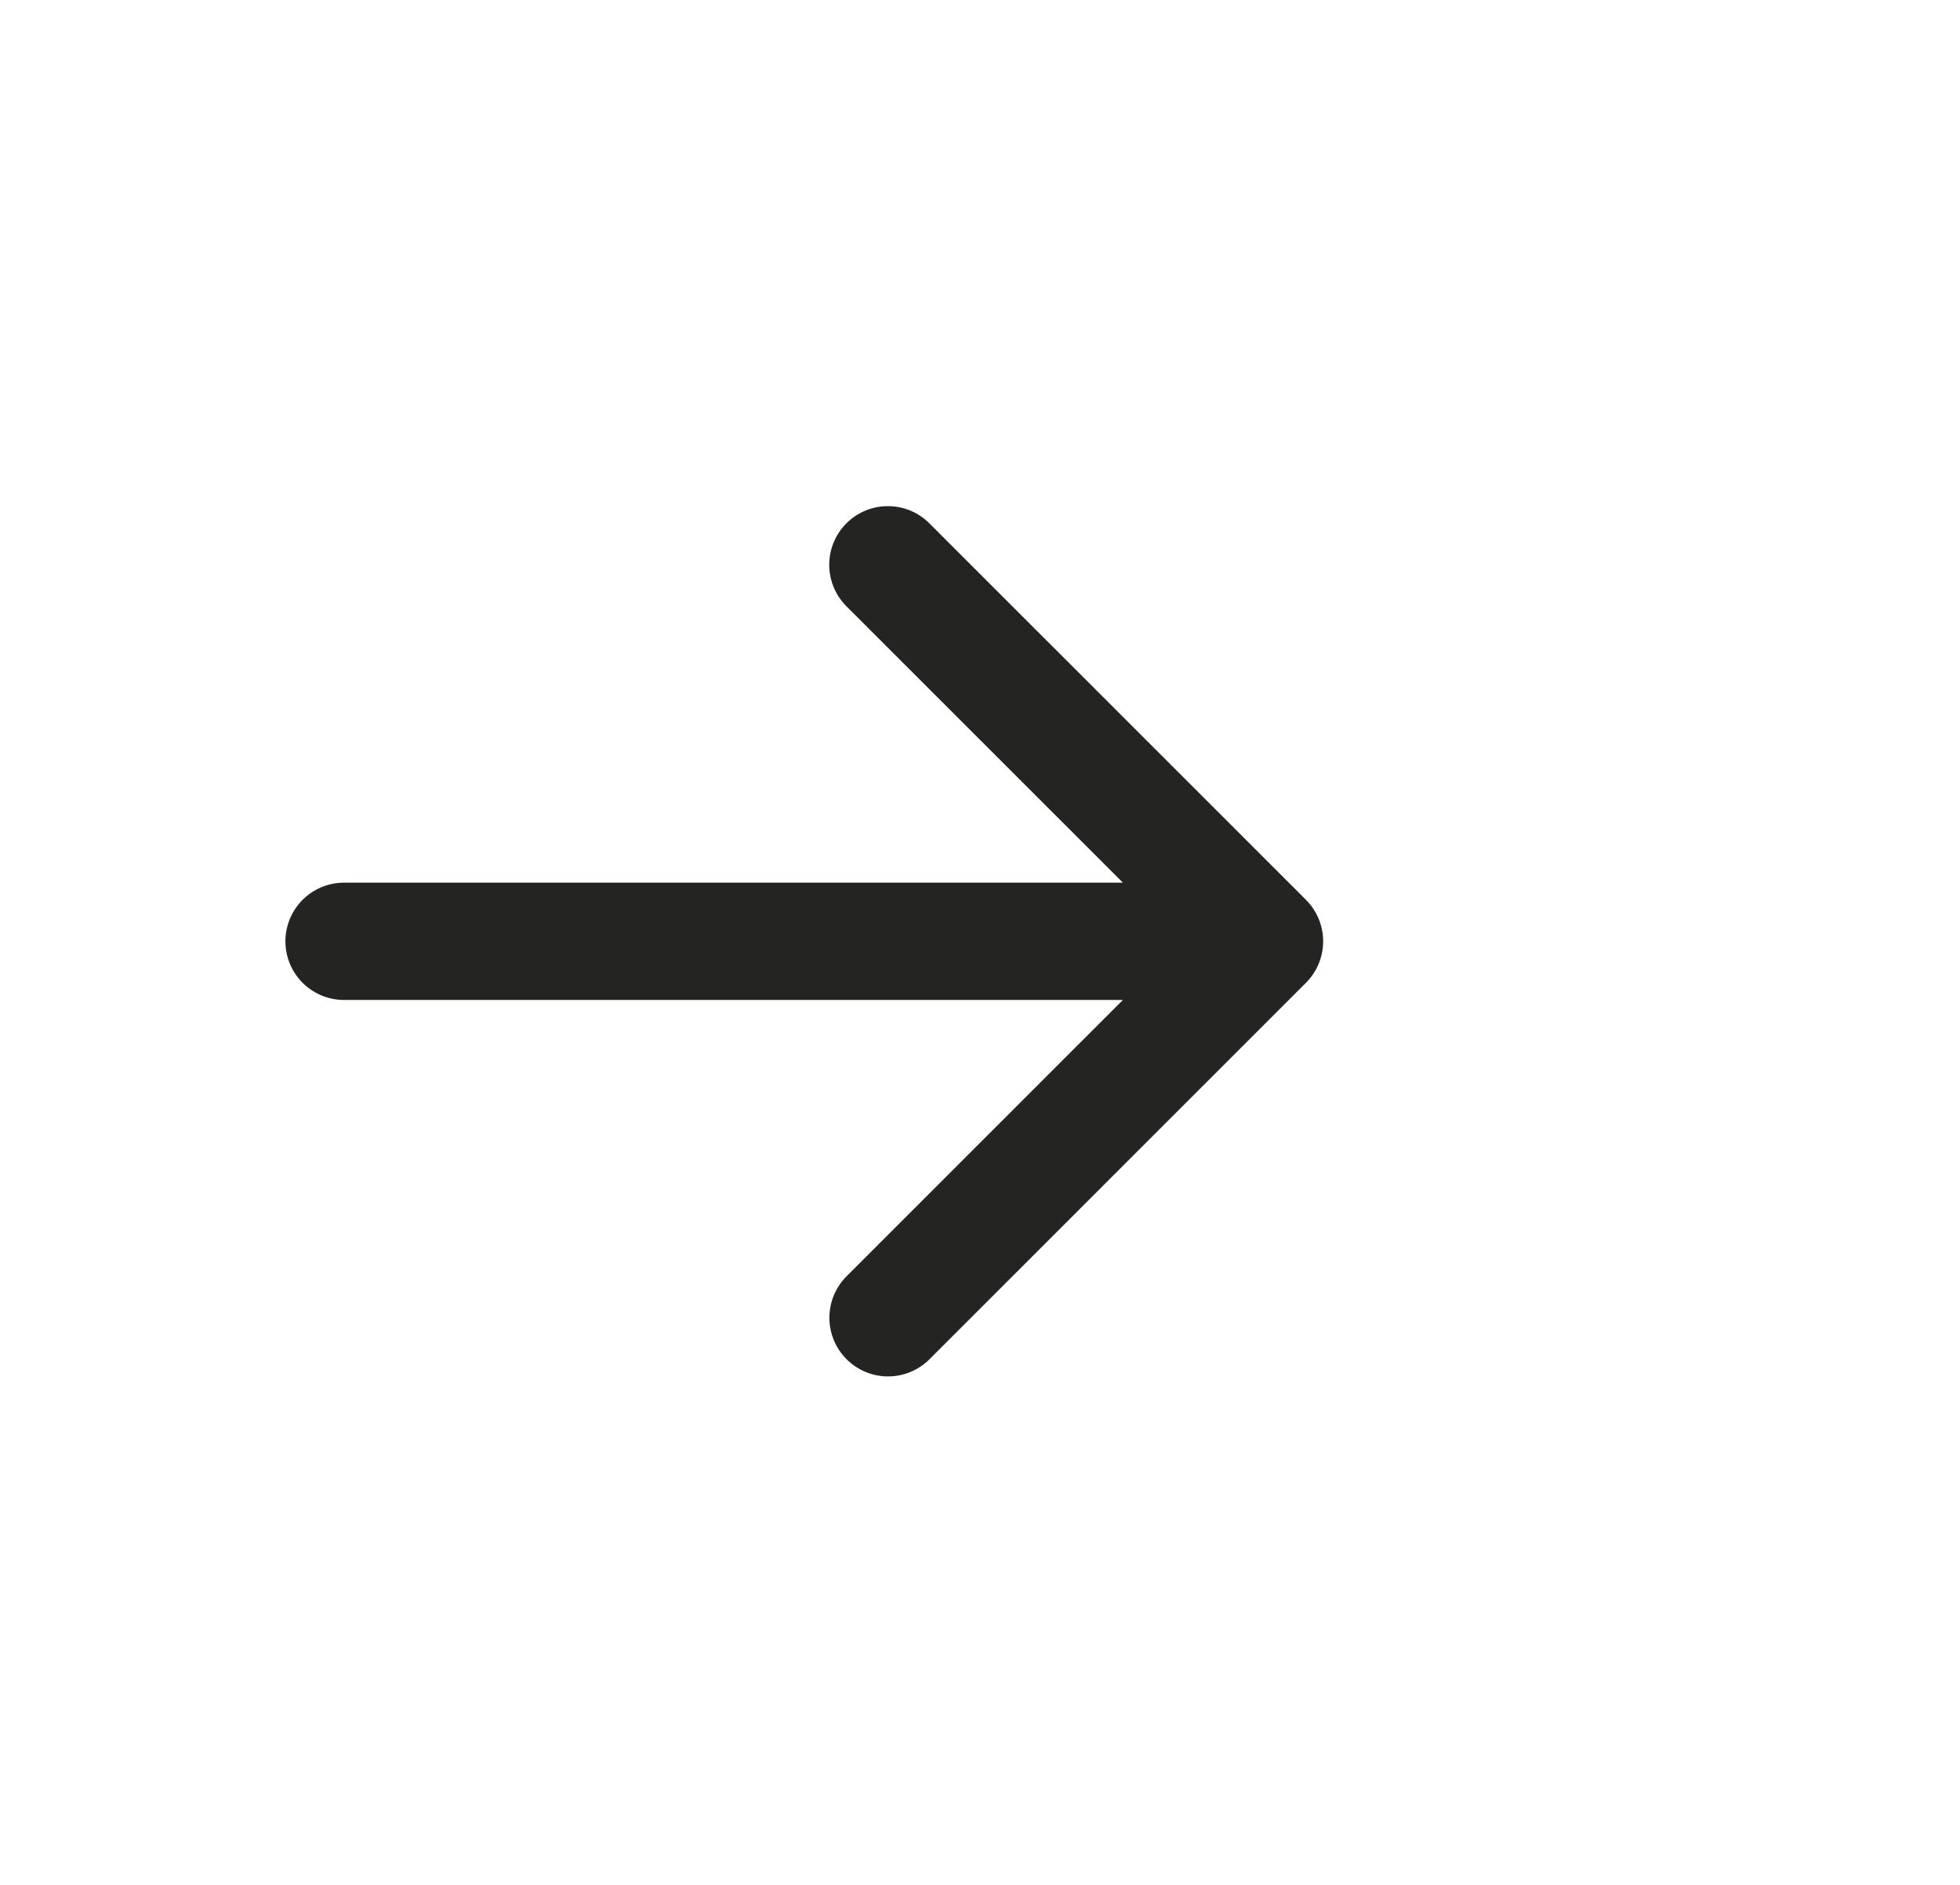 <svg width="26" height="25" viewBox="0 0 26 25" fill="none" xmlns="http://www.w3.org/2000/svg">
<path d="M4.564 12.485H16.773M11.778 7.491L16.774 12.485L11.78 17.478" stroke="#242423" stroke-width="1.556" stroke-linecap="round" stroke-linejoin="round"/>
</svg>
